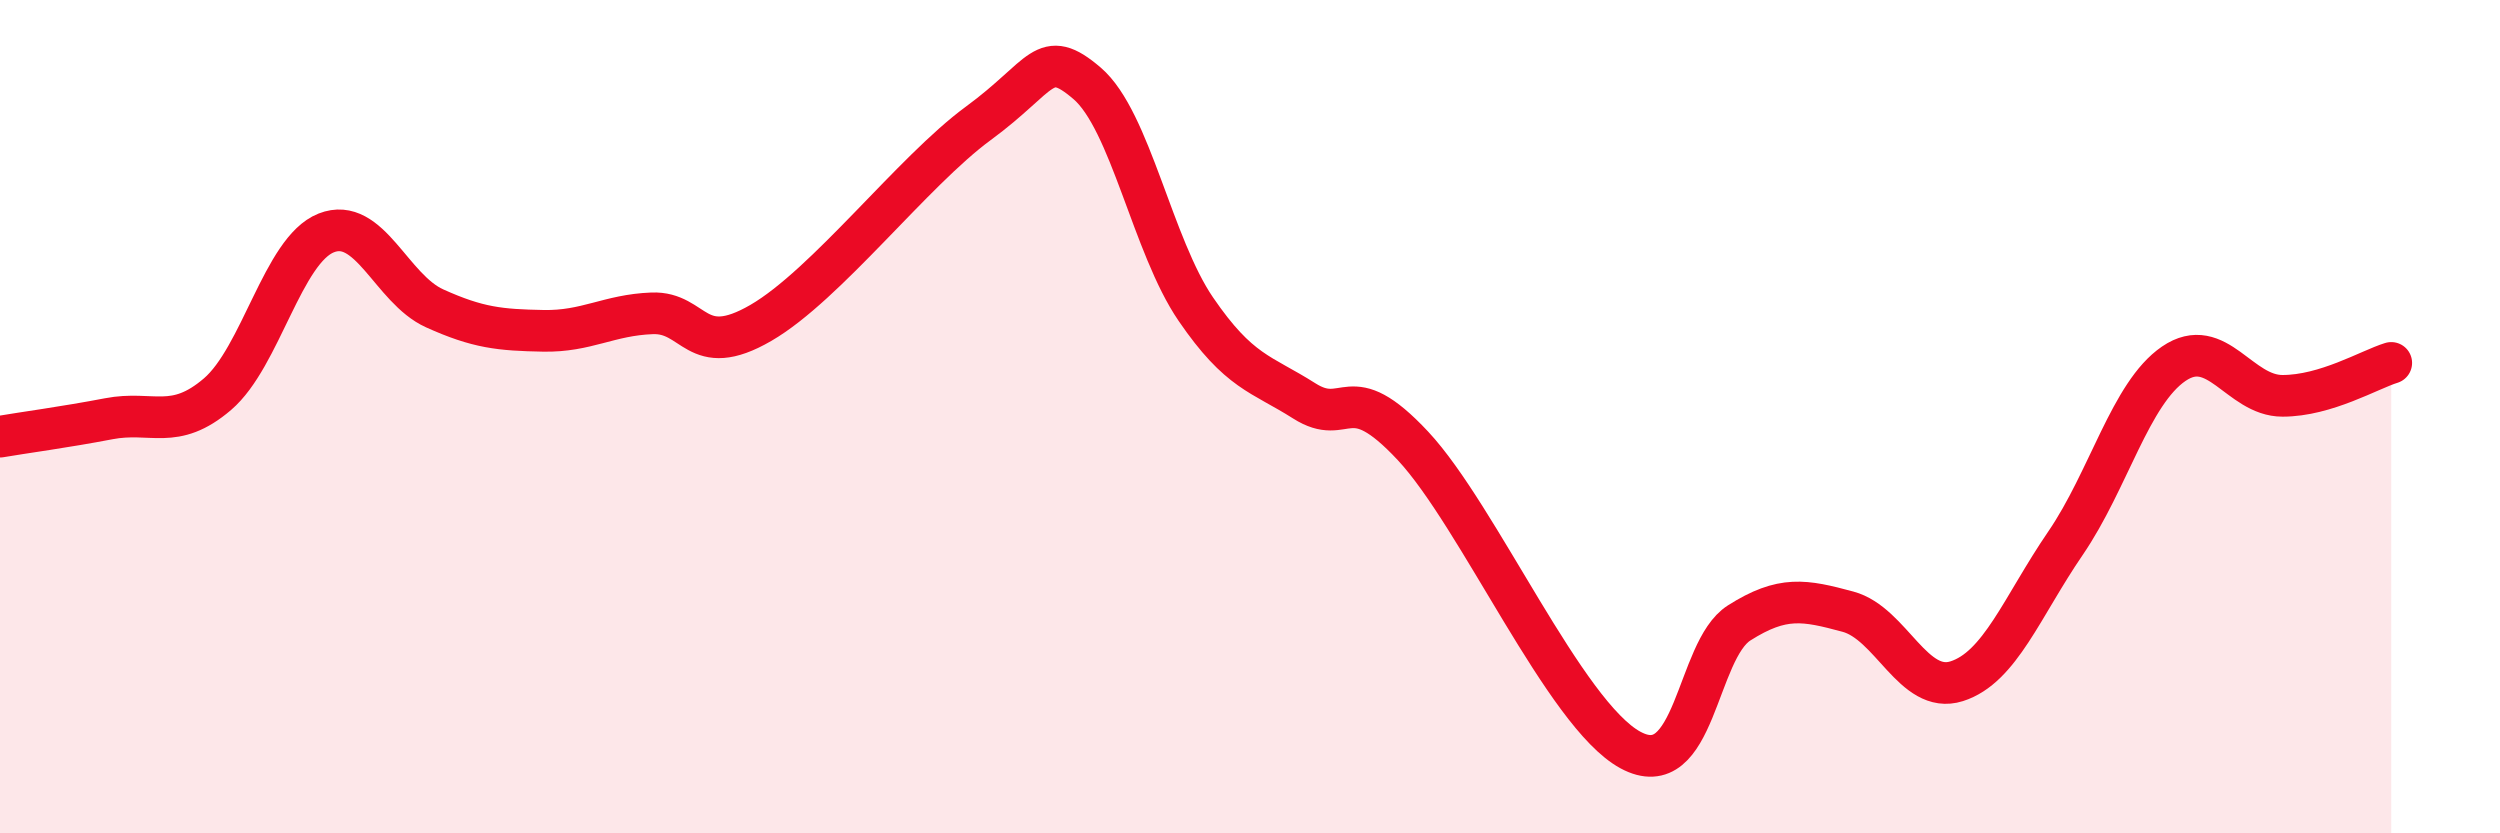 
    <svg width="60" height="20" viewBox="0 0 60 20" xmlns="http://www.w3.org/2000/svg">
      <path
        d="M 0,10.48 C 0.52,10.39 1.57,10.25 2.61,10.05 C 3.65,9.85 4.18,10.35 5.22,9.46 C 6.26,8.57 6.79,6 7.83,5.59 C 8.87,5.18 9.39,6.93 10.43,7.4 C 11.47,7.87 12,7.92 13.04,7.94 C 14.08,7.96 14.61,7.56 15.65,7.52 C 16.69,7.48 16.69,8.66 18.26,7.75 C 19.83,6.84 21.91,4.11 23.48,2.96 C 25.05,1.81 25.05,1.11 26.09,2 C 27.13,2.89 27.66,5.9 28.7,7.42 C 29.74,8.94 30.26,8.96 31.3,9.62 C 32.34,10.28 32.34,9.02 33.91,10.7 C 35.48,12.38 37.56,17.15 39.13,18 C 40.7,18.85 40.7,15.61 41.74,14.95 C 42.78,14.29 43.31,14.4 44.35,14.68 C 45.39,14.96 45.92,16.68 46.96,16.35 C 48,16.02 48.53,14.56 49.57,13.04 C 50.61,11.52 51.13,9.44 52.17,8.73 C 53.21,8.02 53.74,9.5 54.78,9.5 C 55.82,9.5 56.87,8.87 57.39,8.71L57.39 20L0 20Z"
        fill="#EB0A25"
        opacity="0.1"
        stroke-linecap="round"
        stroke-linejoin="round"
      />
      <path
        d="M 0,10.48 C 0.52,10.39 1.57,10.25 2.61,10.05 C 3.65,9.85 4.18,10.35 5.22,9.46 C 6.26,8.57 6.79,6 7.83,5.59 C 8.87,5.18 9.39,6.93 10.43,7.4 C 11.47,7.87 12,7.92 13.04,7.94 C 14.08,7.96 14.61,7.56 15.65,7.52 C 16.69,7.48 16.69,8.66 18.26,7.75 C 19.83,6.84 21.91,4.11 23.48,2.96 C 25.05,1.81 25.05,1.11 26.09,2 C 27.13,2.89 27.66,5.9 28.7,7.42 C 29.74,8.94 30.26,8.96 31.3,9.62 C 32.34,10.28 32.34,9.02 33.91,10.7 C 35.48,12.38 37.56,17.15 39.13,18 C 40.7,18.85 40.7,15.61 41.74,14.95 C 42.78,14.29 43.31,14.4 44.35,14.68 C 45.39,14.96 45.92,16.68 46.96,16.35 C 48,16.02 48.53,14.56 49.57,13.04 C 50.61,11.52 51.13,9.44 52.17,8.73 C 53.21,8.02 53.74,9.5 54.78,9.5 C 55.82,9.5 56.87,8.87 57.39,8.71"
        stroke="#EB0A25"
        stroke-width="1"
        fill="none"
        stroke-linecap="round"
        stroke-linejoin="round"
      />
    </svg>
  